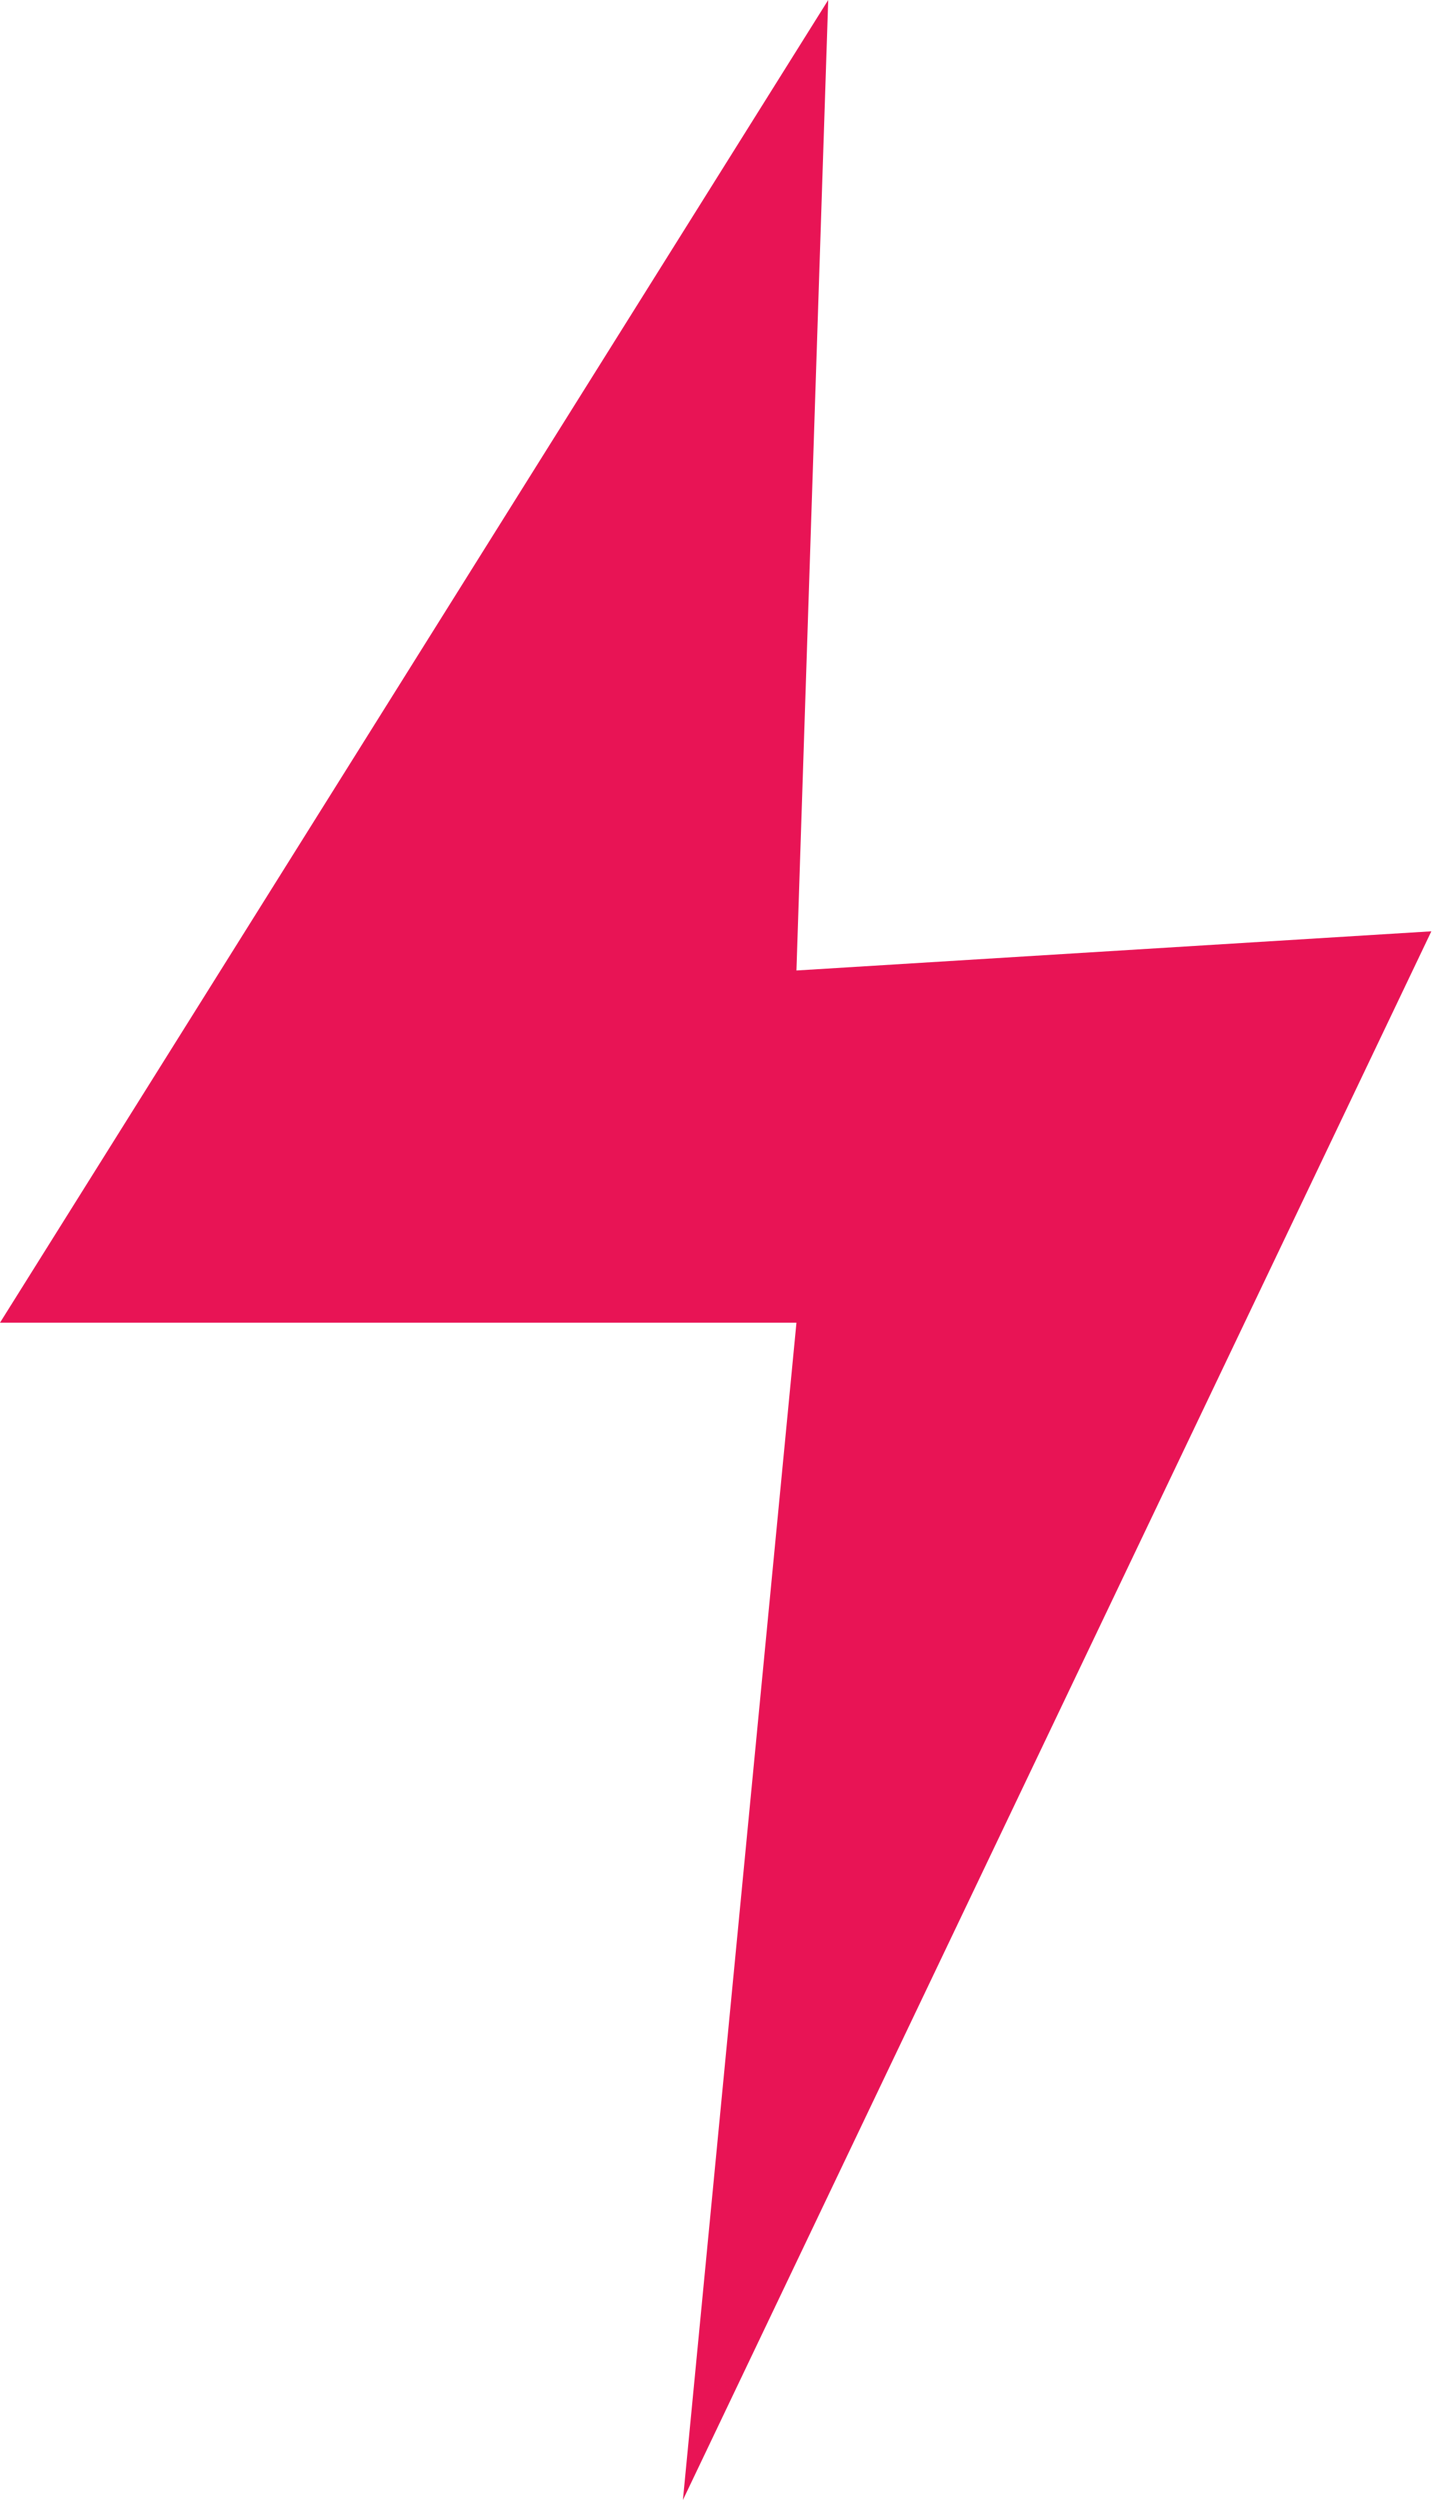 <svg width="50" height="86" viewBox="0 0 50 86" fill="none" xmlns="http://www.w3.org/2000/svg">
<path d="M1.07718e-06 45.5L28.5 0L27.407 33.385L49.255 32.037L23.5 86L27.407 45.5L1.07718e-06 45.5Z" fill="#E81455"/>
</svg>
